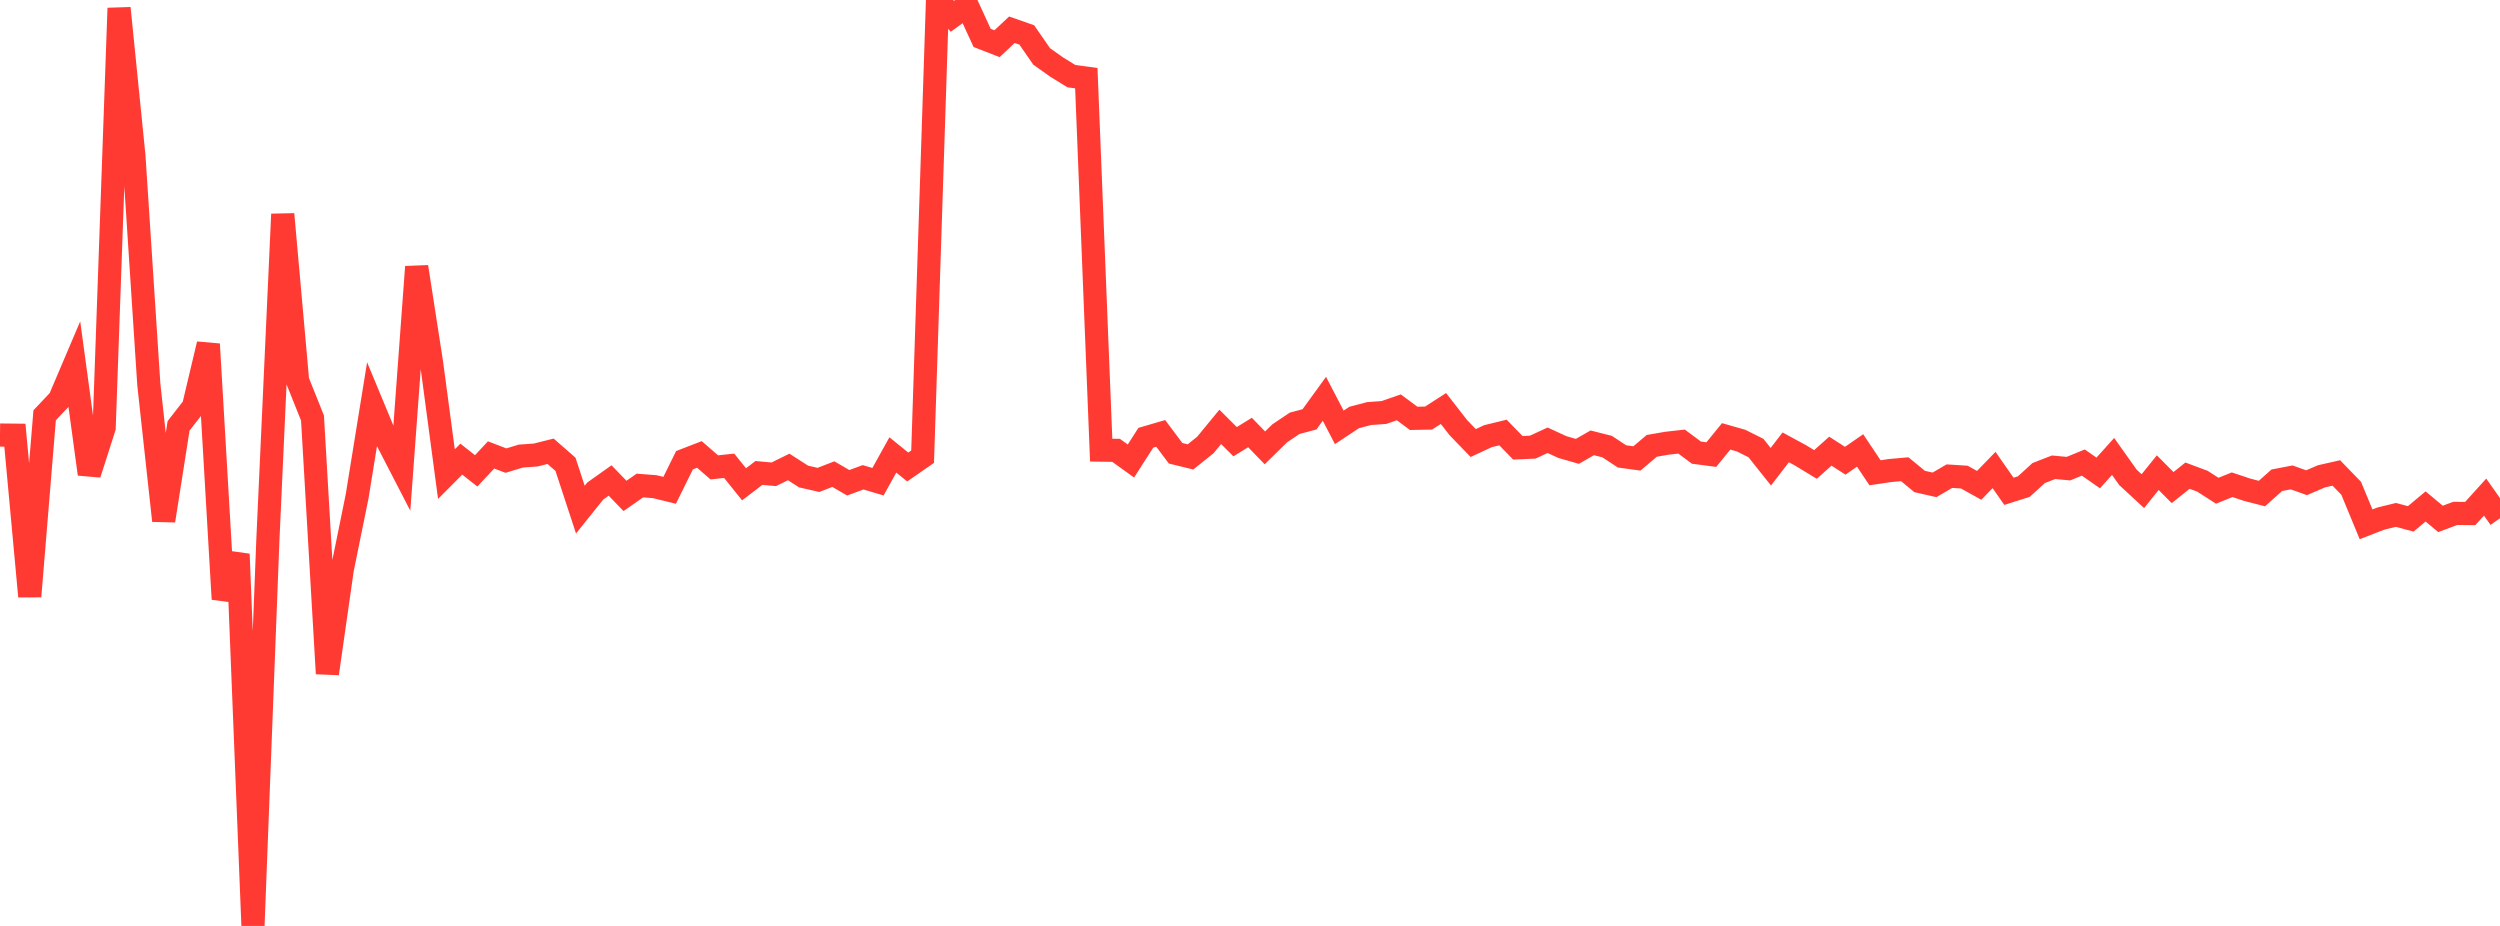 <?xml version="1.0" standalone="no"?>
<!DOCTYPE svg PUBLIC "-//W3C//DTD SVG 1.1//EN" "http://www.w3.org/Graphics/SVG/1.1/DTD/svg11.dtd">

<svg width="135" height="50" viewBox="0 0 135 50" preserveAspectRatio="none" 
  xmlns="http://www.w3.org/2000/svg"
  xmlns:xlink="http://www.w3.org/1999/xlink">


<polyline points="0.0, 23.492 0.804, 23.5 1.607, 32.205 2.411, 22.425 3.214, 21.574 4.018, 19.685 4.821, 25.6 5.625, 23.092 6.429, 0.44 7.232, 8.425 8.036, 20.758 8.839, 28.116 9.643, 22.997 10.446, 21.966 11.25, 18.583 12.054, 32.352 12.857, 29.923 13.661, 50.0 14.464, 29.181 15.268, 11.565 16.071, 20.566 16.875, 22.574 17.679, 36.374 18.482, 30.75 19.286, 26.796 20.089, 21.832 20.893, 23.769 21.696, 25.324 22.5, 14.408 23.304, 19.59 24.107, 25.602 24.911, 24.794 25.714, 25.427 26.518, 24.566 27.321, 24.873 28.125, 24.628 28.929, 24.57 29.732, 24.369 30.536, 25.072 31.339, 27.519 32.143, 26.516 32.946, 25.946 33.75, 26.78 34.554, 26.218 35.357, 26.28 36.161, 26.477 36.964, 24.851 37.768, 24.54 38.571, 25.238 39.375, 25.152 40.179, 26.152 40.982, 25.539 41.786, 25.612 42.589, 25.215 43.393, 25.732 44.196, 25.915 45.0, 25.603 45.804, 26.07 46.607, 25.774 47.411, 26.013 48.214, 24.567 49.018, 25.218 49.821, 24.662 50.625, 0.0 51.429, 0.881 52.232, 0.3 53.036, 2.047 53.839, 2.36 54.643, 1.606 55.446, 1.887 56.25, 3.048 57.054, 3.618 57.857, 4.113 58.661, 4.219 59.464, 24.307 60.268, 24.319 61.071, 24.895 61.875, 23.638 62.679, 23.404 63.482, 24.476 64.286, 24.673 65.089, 24.03 65.893, 23.052 66.696, 23.852 67.5, 23.356 68.304, 24.185 69.107, 23.398 69.911, 22.858 70.714, 22.644 71.518, 21.535 72.321, 23.078 73.125, 22.545 73.929, 22.333 74.732, 22.275 75.536, 21.996 76.339, 22.591 77.143, 22.576 77.946, 22.059 78.75, 23.092 79.554, 23.924 80.357, 23.551 81.161, 23.355 81.964, 24.18 82.768, 24.145 83.571, 23.774 84.375, 24.144 85.179, 24.374 85.982, 23.913 86.786, 24.117 87.589, 24.646 88.393, 24.755 89.196, 24.076 90.0, 23.936 90.804, 23.845 91.607, 24.442 92.411, 24.548 93.214, 23.564 94.018, 23.793 94.821, 24.194 95.625, 25.203 96.429, 24.156 97.232, 24.593 98.036, 25.081 98.839, 24.364 99.643, 24.88 100.446, 24.324 101.25, 25.53 102.054, 25.41 102.857, 25.338 103.661, 26.001 104.464, 26.182 105.268, 25.712 106.071, 25.763 106.875, 26.209 107.679, 25.38 108.482, 26.531 109.286, 26.277 110.089, 25.545 110.893, 25.232 111.696, 25.307 112.5, 24.978 113.304, 25.54 114.107, 24.648 114.911, 25.78 115.714, 26.523 116.518, 25.523 117.321, 26.33 118.125, 25.685 118.929, 25.985 119.732, 26.5 120.536, 26.176 121.339, 26.444 122.143, 26.652 122.946, 25.935 123.75, 25.78 124.554, 26.067 125.357, 25.722 126.161, 25.539 126.964, 26.368 127.768, 28.313 128.571, 28.002 129.375, 27.805 130.179, 28.019 130.982, 27.349 131.786, 28.02 132.589, 27.722 133.393, 27.731 134.196, 26.843 135.0, 27.985" fill="none" stroke="#ff3a33" stroke-width="1.25"/>

</svg>